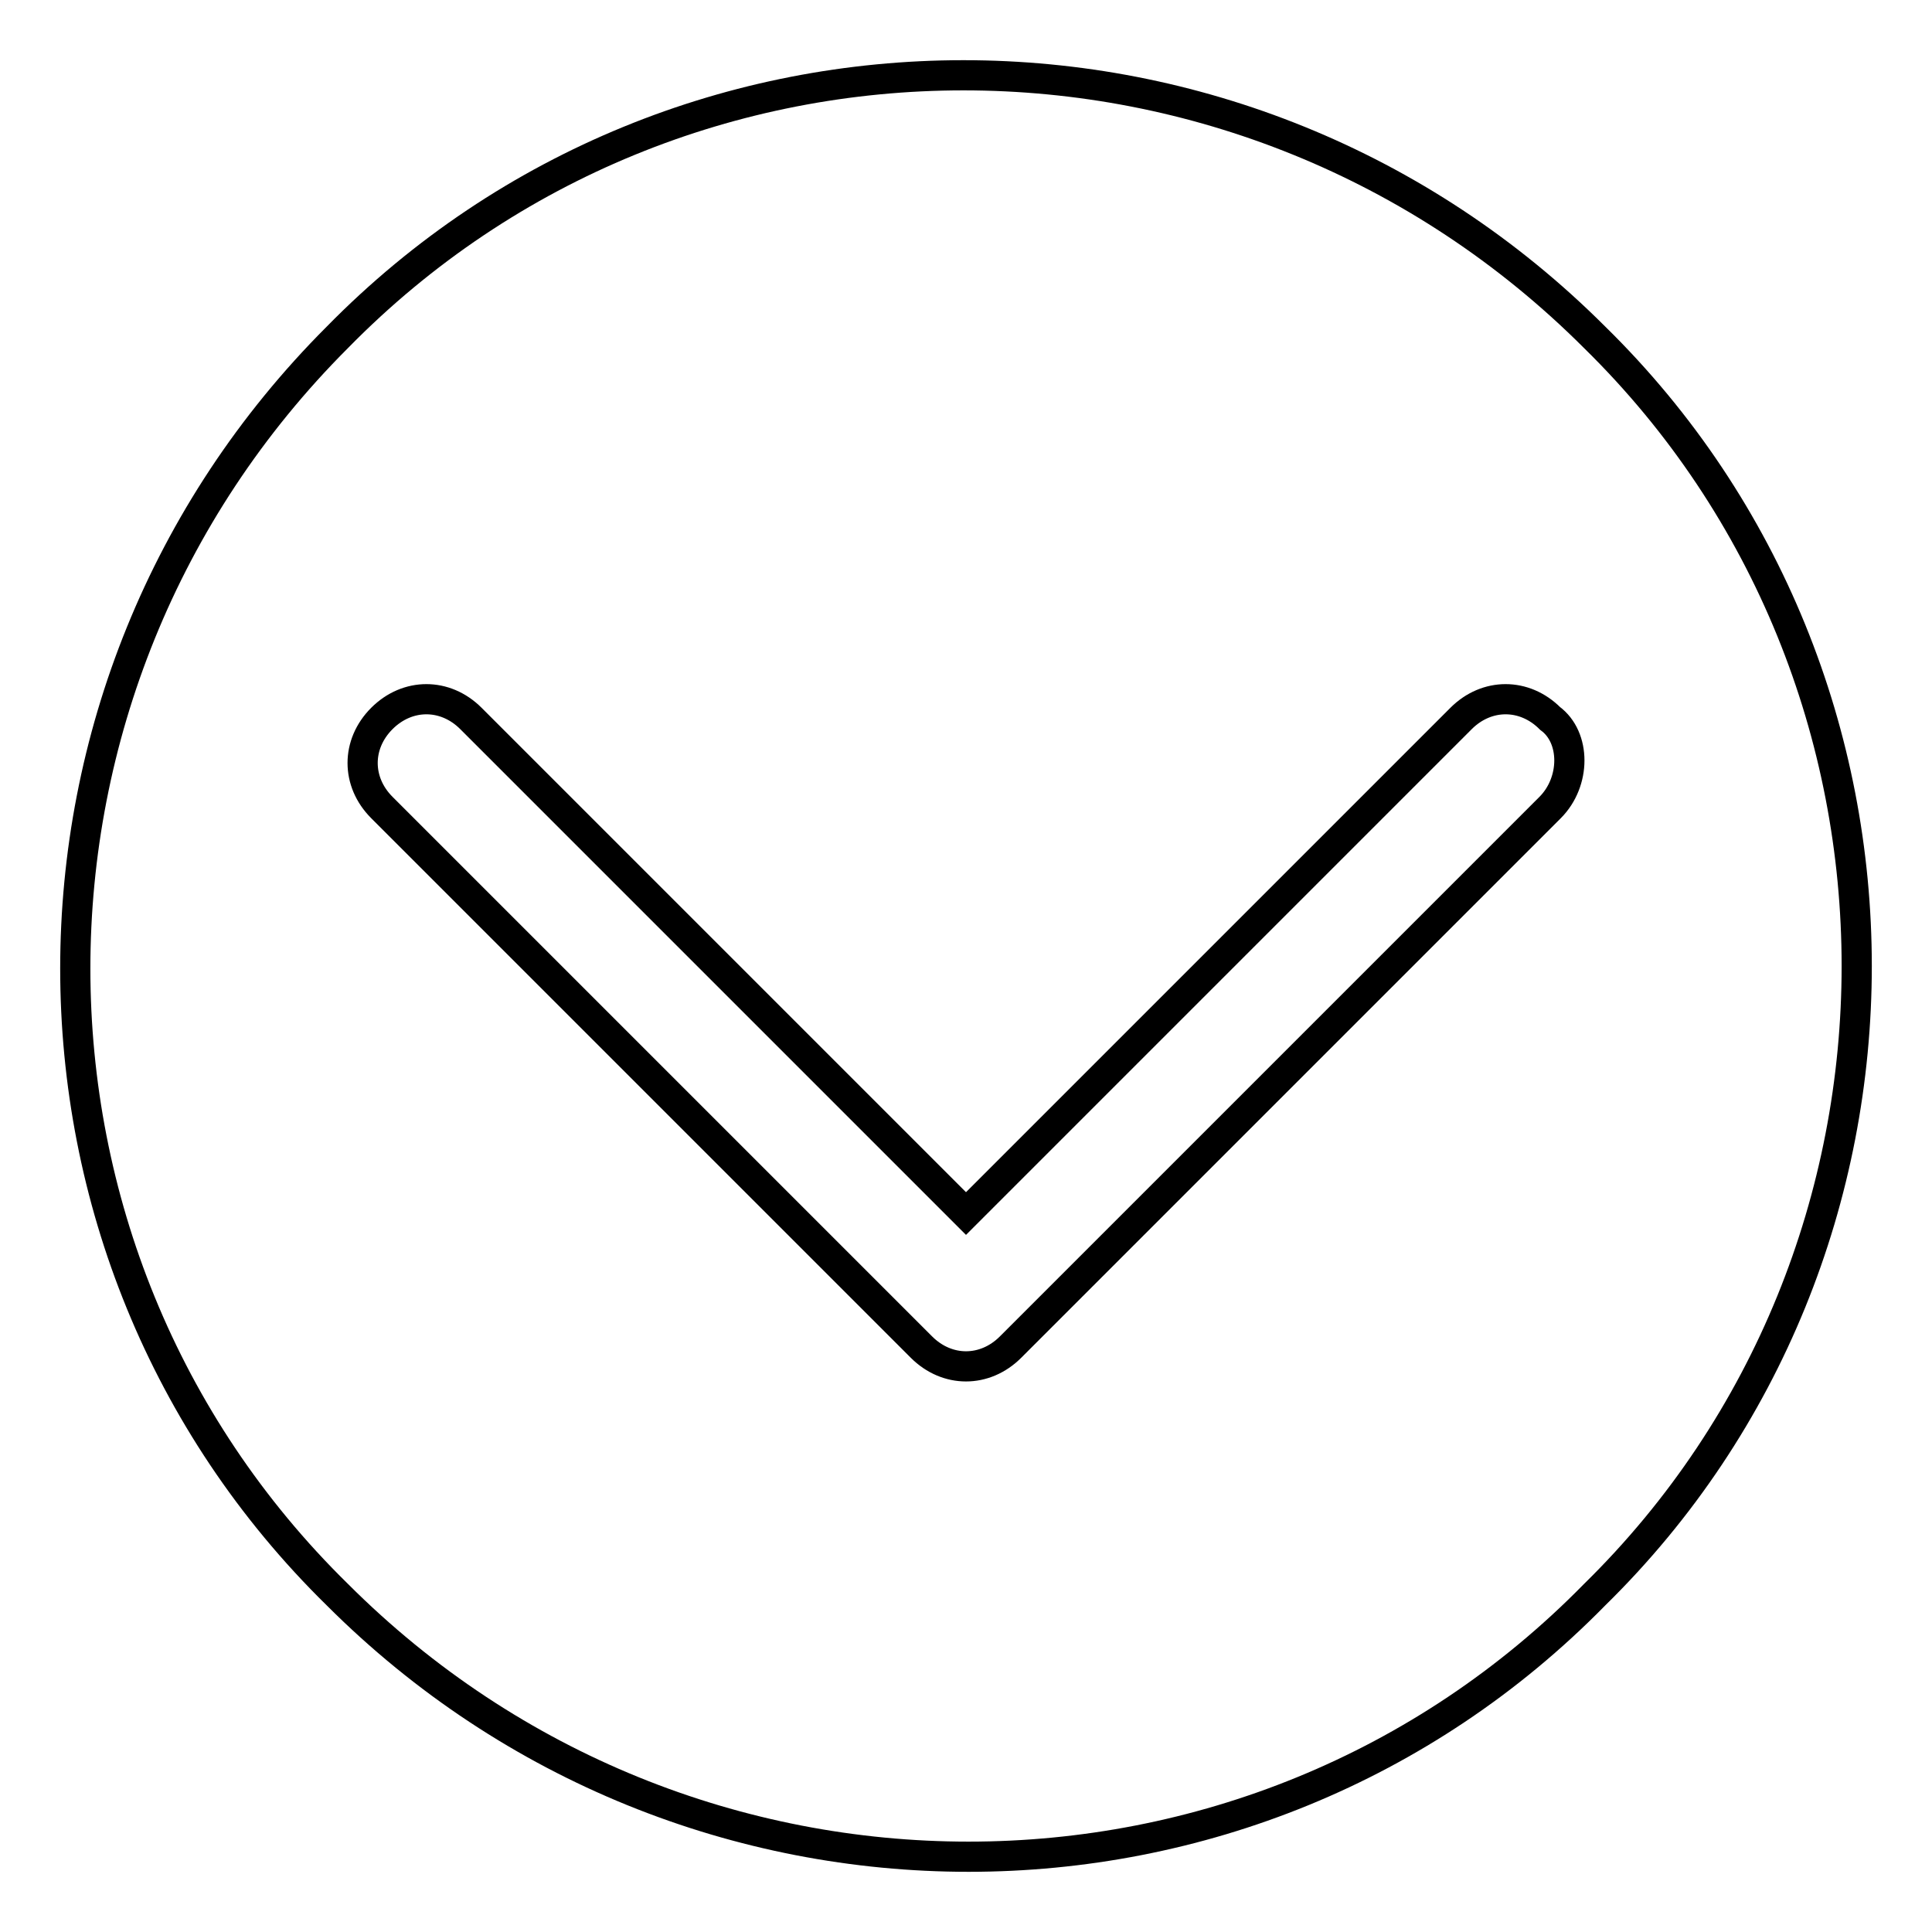 <?xml version="1.0" encoding="utf-8"?>
<!-- Svg Vector Icons : http://www.onlinewebfonts.com/icon -->
<!DOCTYPE svg PUBLIC "-//W3C//DTD SVG 1.1//EN" "http://www.w3.org/Graphics/SVG/1.1/DTD/svg11.dtd">
<svg version="1.1" xmlns="http://www.w3.org/2000/svg" xmlns:xlink="http://www.w3.org/1999/xlink" x="0px" y="0px" viewBox="0 0 256 256" enable-background="new 0 0 256 256" xml:space="preserve">
<g> <path stroke-width="4" fill-opacity="0" stroke="#000000"  d="M211.3,44.7C165-1.6,90.1-1.6,44.7,44.7C-1.6,91-1.6,165.9,44.7,211.3c46.3,46.3,121.2,46.3,166.6,0 C257.6,165.9,257.6,90.1,211.3,44.7z M205.4,107l-71.5,71.5c-3.4,3.4-8.4,3.4-11.8,0L50.6,107c-3.4-3.4-3.4-8.4,0-11.8 c3.4-3.4,8.4-3.4,11.8,0l65.6,65.6l65.6-65.6c3.4-3.4,8.4-3.4,11.8,0C208.8,97.7,208.8,103.6,205.4,107z"/></g>
</svg>